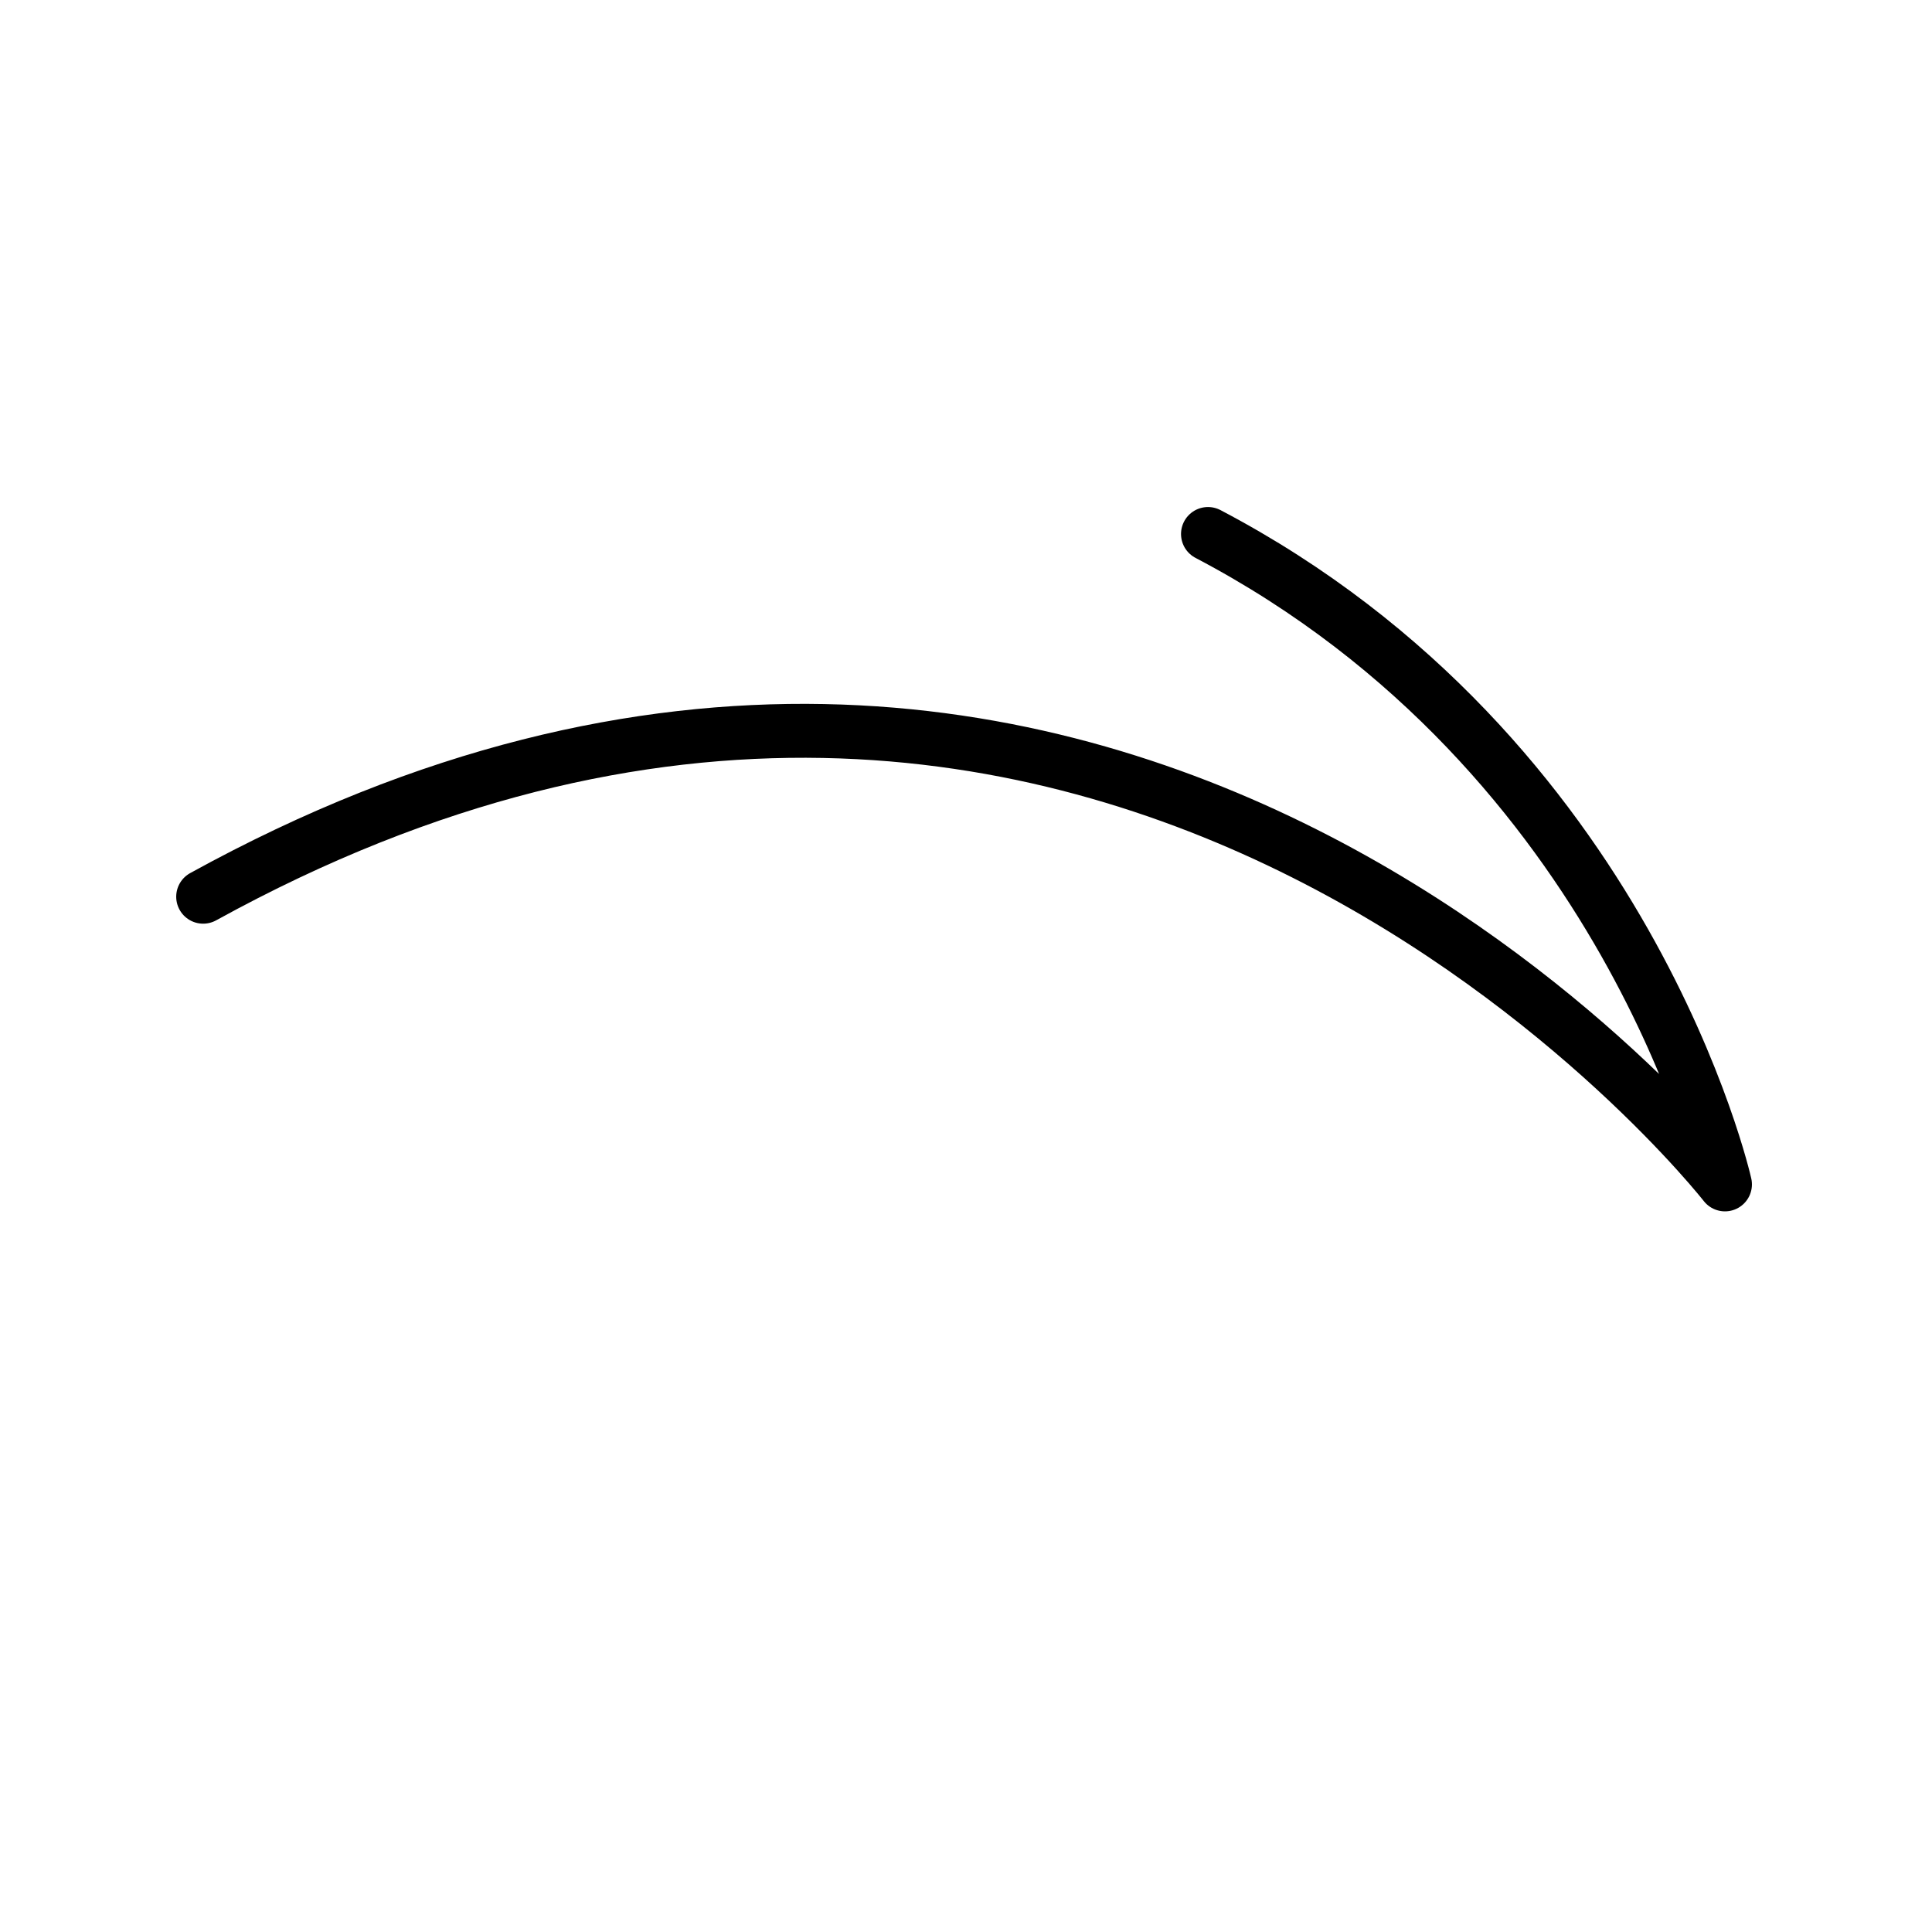 <svg width="64" height="64" viewBox="0 0 64 64" fill="none" xmlns="http://www.w3.org/2000/svg">
<path d="M6.73 29.705C36.772 13.164 57.142 39.235 57.142 39.235C57.142 39.235 53.965 25.01 40.016 17.689" stroke="__COLOR__" stroke-width="1.786" stroke-linecap="round" stroke-linejoin="round"/>
</svg>

